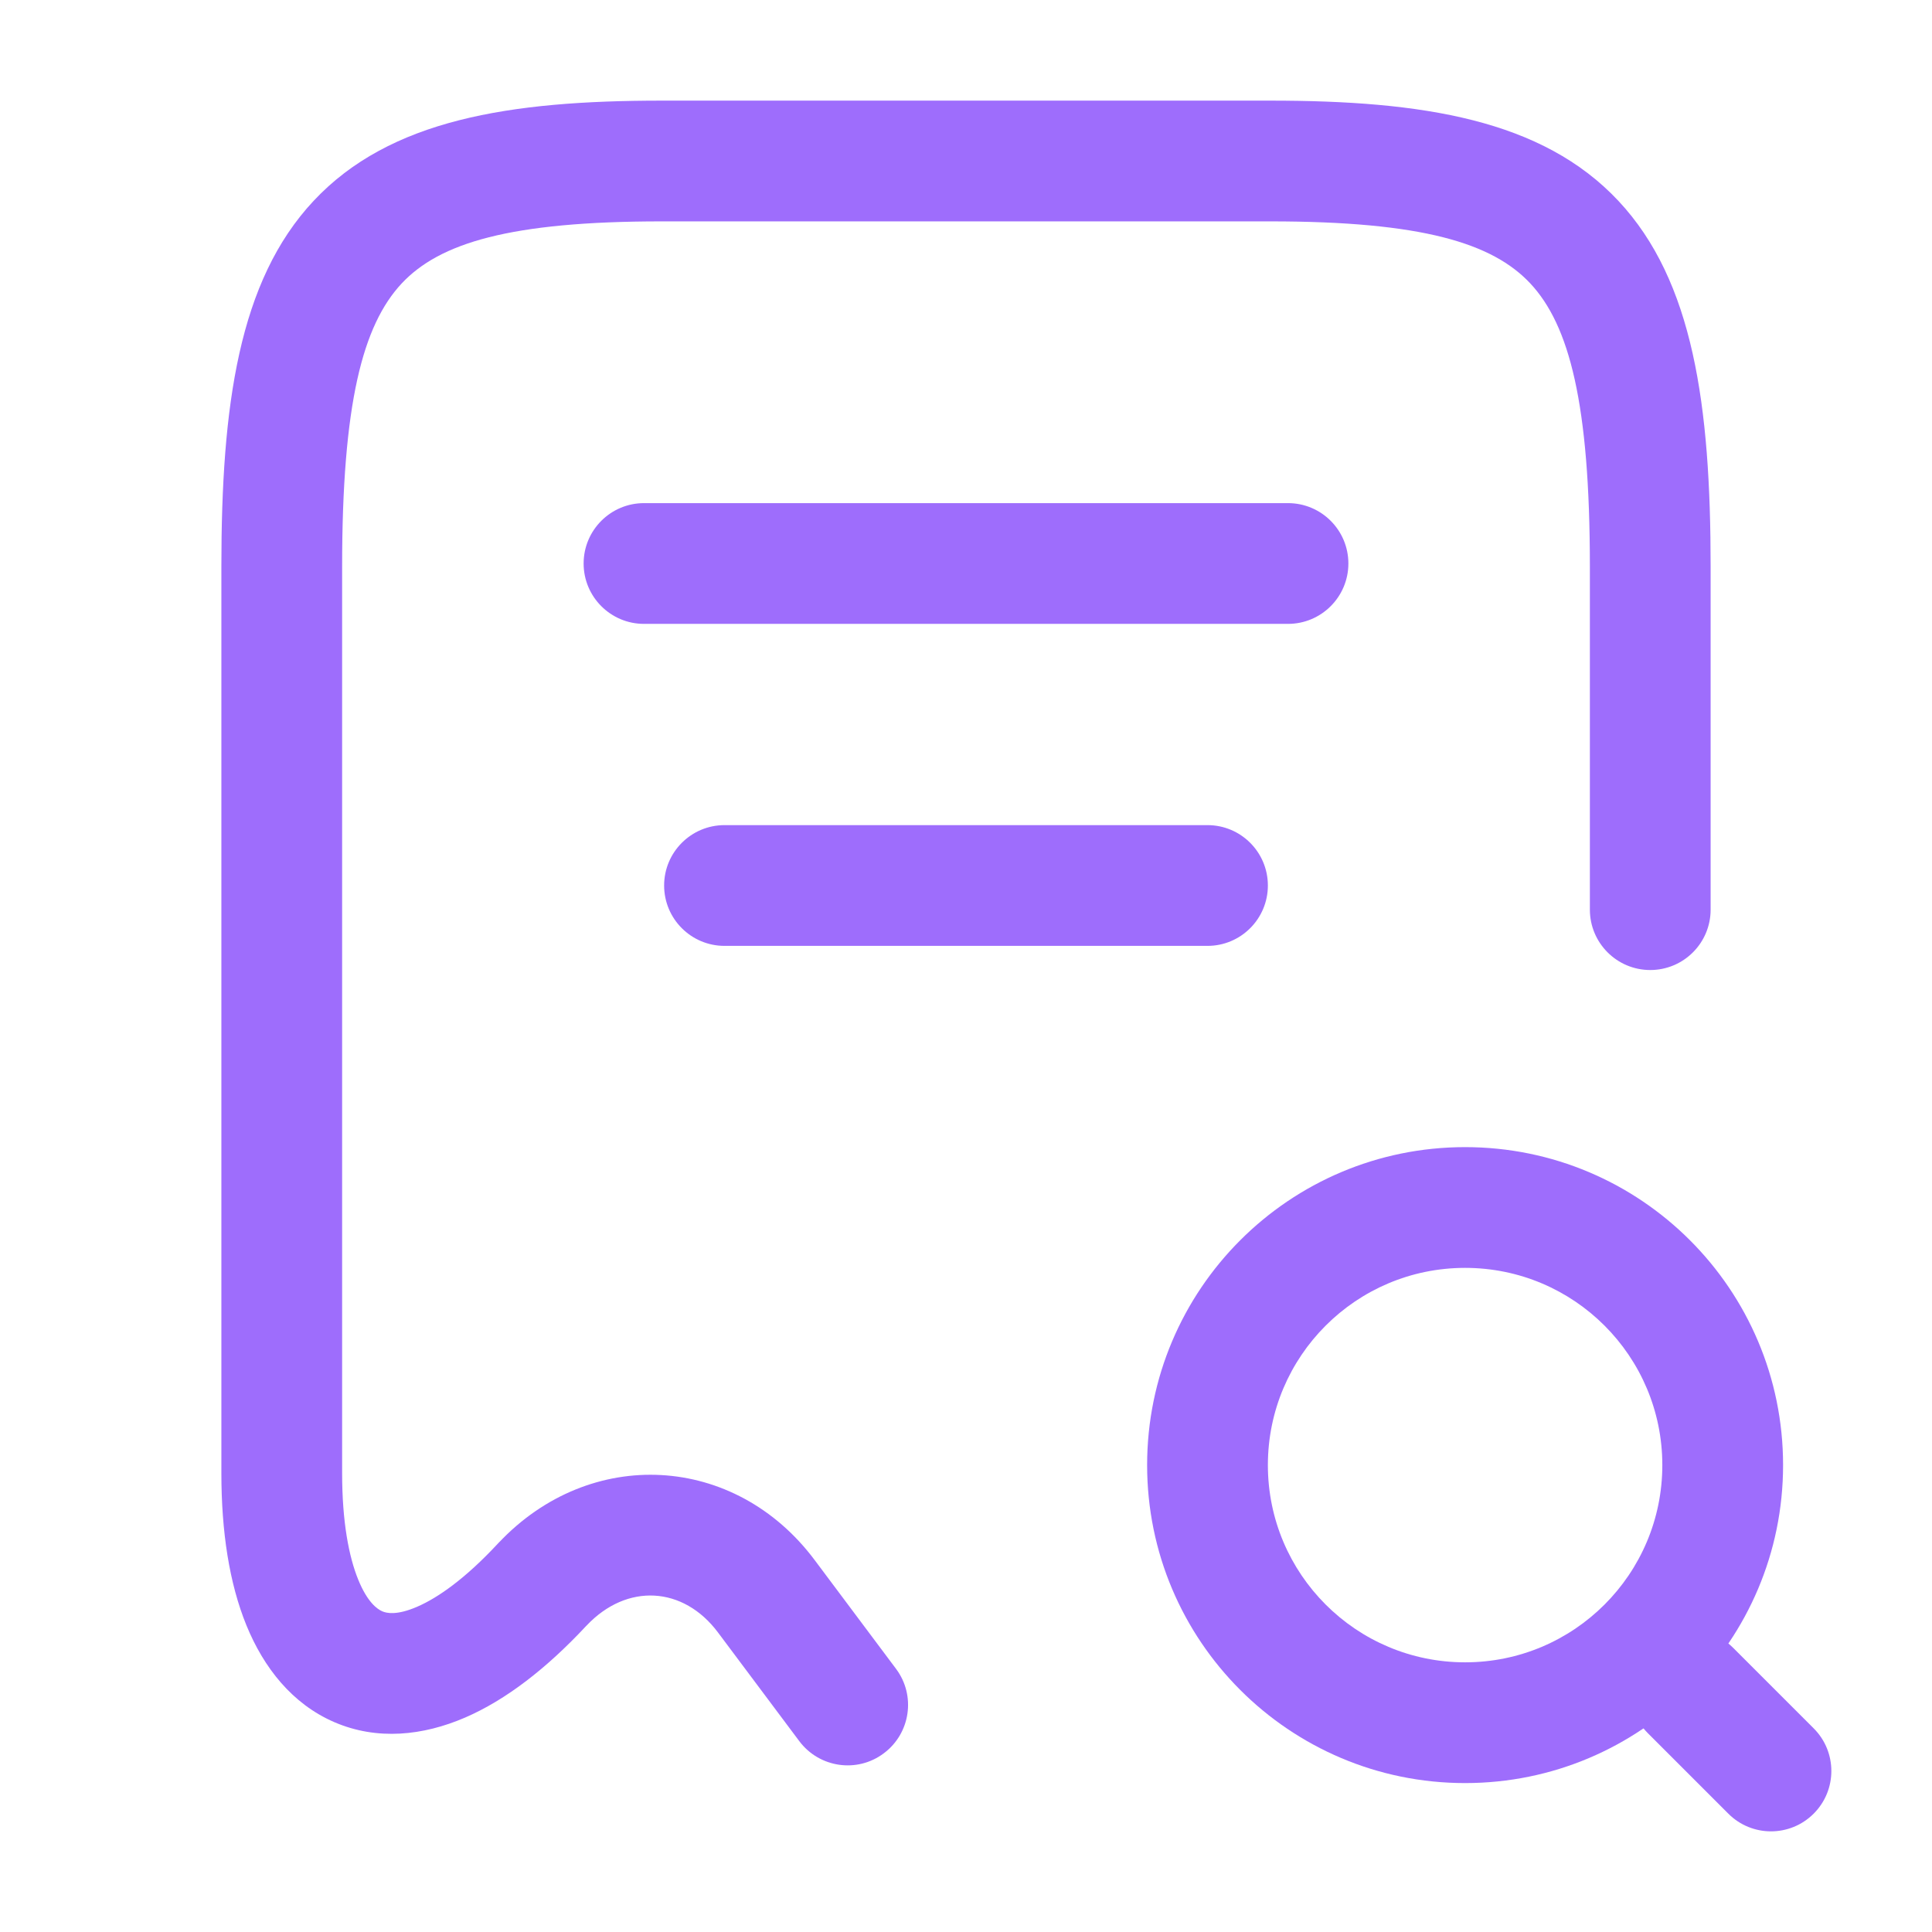 <svg xmlns="http://www.w3.org/2000/svg" xmlns:xlink="http://www.w3.org/1999/xlink" fill="none" version="1.1" width="24" height="24" viewBox="0 0 24 24"><g><g><g><path d="M19.75,11.3C19.75,11.714,20.086,12.05,20.5,12.05C20.914,12.05,21.25,11.714,21.25,11.3C21.25,11.3,19.75,11.3,19.75,11.3C19.75,11.3,19.75,11.3,19.75,11.3ZM6.73,19.69C6.73,19.69,6.199,19.16,6.199,19.16C6.193,19.166,6.187,19.173,6.181,19.179C6.181,19.179,6.73,19.69,6.73,19.69C6.73,19.69,6.73,19.69,6.73,19.69ZM6.74,19.68C6.74,19.68,7.271,20.209,7.271,20.209C7.276,20.204,7.281,20.199,7.286,20.194C7.286,20.194,6.74,19.68,6.74,19.68C6.74,19.68,6.74,19.68,6.74,19.68ZM9.52,19.83C9.52,19.83,8.919,20.279,8.919,20.279C8.919,20.279,8.919,20.279,8.919,20.279C8.919,20.279,9.52,19.83,9.52,19.83C9.52,19.83,9.52,19.83,9.52,19.83ZM9.929,21.629C10.178,21.961,10.648,22.029,10.979,21.78C11.311,21.532,11.379,21.062,11.131,20.731C11.131,20.731,9.929,21.629,9.929,21.629C9.929,21.629,9.929,21.629,9.929,21.629ZM21.25,11.3C21.25,11.3,21.25,7.04,21.25,7.04C21.25,7.04,19.75,7.04,19.75,7.04C19.75,7.04,19.75,11.3,19.75,11.3C19.75,11.3,21.25,11.3,21.25,11.3C21.25,11.3,21.25,11.3,21.25,11.3ZM21.25,7.04C21.25,5.036,21.035,3.49,20.105,2.496C19.159,1.485,17.672,1.25,15.78,1.25C15.78,1.25,15.78,2.75,15.78,2.75C17.669,2.75,18.541,3.02,19.01,3.521C19.495,4.04,19.75,5.014,19.75,7.04C19.75,7.04,21.25,7.04,21.25,7.04C21.25,7.04,21.25,7.04,21.25,7.04ZM15.78,1.25C15.78,1.25,8.22,1.25,8.22,1.25C8.22,1.25,8.22,2.75,8.22,2.75C8.22,2.75,15.78,2.75,15.78,2.75C15.78,2.75,15.78,1.25,15.78,1.25C15.78,1.25,15.78,1.25,15.78,1.25ZM8.22,1.25C6.329,1.25,4.841,1.485,3.895,2.496C2.965,3.49,2.75,5.036,2.75,7.04C2.75,7.04,4.25,7.04,4.25,7.04C4.25,5.014,4.505,4.04,4.99,3.521C5.459,3.02,6.332,2.75,8.22,2.75C8.22,2.75,8.22,1.25,8.22,1.25C8.22,1.25,8.22,1.25,8.22,1.25ZM2.75,7.04C2.75,7.04,2.75,18.3,2.75,18.3C2.75,18.3,4.25,18.3,4.25,18.3C4.25,18.3,4.25,7.04,4.25,7.04C4.25,7.04,2.75,7.04,2.75,7.04C2.75,7.04,2.75,7.04,2.75,7.04ZM2.75,18.3C2.75,19.025,2.848,19.668,3.061,20.19C3.275,20.714,3.628,21.167,4.155,21.394C4.687,21.623,5.256,21.561,5.776,21.337C6.288,21.116,6.793,20.722,7.279,20.201C7.279,20.201,6.181,19.179,6.181,19.179C5.782,19.608,5.441,19.848,5.181,19.96C4.929,20.069,4.802,20.04,4.748,20.016C4.688,19.99,4.565,19.906,4.45,19.623C4.334,19.338,4.25,18.905,4.25,18.3C4.25,18.3,2.75,18.3,2.75,18.3C2.75,18.3,2.75,18.3,2.75,18.3ZM7.261,20.22C7.261,20.22,7.271,20.209,7.271,20.209C7.271,20.209,6.209,19.15,6.209,19.15C6.209,19.15,6.199,19.16,6.199,19.16C6.199,19.16,7.261,20.22,7.261,20.22C7.261,20.22,7.261,20.22,7.261,20.22ZM7.286,20.194C7.789,19.661,8.49,19.705,8.919,20.279C8.919,20.279,10.121,19.381,10.121,19.381C9.13,18.055,7.331,17.959,6.194,19.166C6.194,19.166,7.286,20.194,7.286,20.194C7.286,20.194,7.286,20.194,7.286,20.194ZM8.919,20.279C8.919,20.279,9.929,21.629,9.929,21.629C9.929,21.629,11.131,20.731,11.131,20.731C11.131,20.731,10.121,19.381,10.121,19.381C10.121,19.381,8.919,20.279,8.919,20.279C8.919,20.279,8.919,20.279,8.919,20.279Z" fill="#9E6DFC" fill-opacity="1"/></g><g><g><path d="M20.65,18.2C20.65,19.553,19.553,20.65,18.2,20.65C18.2,20.65,18.2,22.15,18.2,22.15C20.382,22.15,22.15,20.382,22.15,18.2C22.15,18.2,20.65,18.2,20.65,18.2C20.65,18.2,20.65,18.2,20.65,18.2ZM18.2,20.65C16.847,20.65,15.75,19.553,15.75,18.2C15.75,18.2,14.25,18.2,14.25,18.2C14.25,20.382,16.018,22.15,18.2,22.15C18.2,22.15,18.2,20.65,18.2,20.65C18.2,20.65,18.2,20.65,18.2,20.65ZM15.75,18.2C15.75,16.847,16.847,15.75,18.2,15.75C18.2,15.75,18.2,14.25,18.2,14.25C16.018,14.25,14.25,16.018,14.25,18.2C14.25,18.2,15.75,18.2,15.75,18.2C15.75,18.2,15.75,18.2,15.75,18.2ZM18.2,15.75C19.553,15.75,20.65,16.847,20.65,18.2C20.65,18.2,22.15,18.2,22.15,18.2C22.15,16.018,20.382,14.25,18.2,14.25C18.2,14.25,18.2,15.75,18.2,15.75C18.2,15.75,18.2,15.75,18.2,15.75Z" fill="#9E6DFC" fill-opacity="1"/></g><g><path d="M21.47,22.53C21.763,22.823,22.237,22.823,22.53,22.53C22.823,22.237,22.823,21.763,22.53,21.47C22.53,21.47,21.47,22.53,21.47,22.53C21.47,22.53,21.47,22.53,21.47,22.53ZM21.53,20.47C21.237,20.177,20.763,20.177,20.47,20.47C20.177,20.763,20.177,21.237,20.47,21.53C20.47,21.53,21.53,20.47,21.53,20.47C21.53,20.47,21.53,20.47,21.53,20.47ZM22.53,21.47C22.53,21.47,21.53,20.47,21.53,20.47C21.53,20.47,20.47,21.53,20.47,21.53C20.47,21.53,21.47,22.53,21.47,22.53C21.47,22.53,22.53,21.47,22.53,21.47C22.53,21.47,22.53,21.47,22.53,21.47Z" fill="#9E6DFC" fill-opacity="1"/></g></g><g><path d="M8,6.25C7.586,6.25,7.25,6.586,7.25,7C7.25,7.414,7.586,7.75,8,7.75C8,7.75,8,6.25,8,6.25C8,6.25,8,6.25,8,6.25ZM16,7.75C16.414,7.75,16.75,7.414,16.75,7C16.75,6.586,16.414,6.25,16,6.25C16,6.25,16,7.75,16,7.75C16,7.75,16,7.75,16,7.75ZM8,7.75C8,7.75,16,7.75,16,7.75C16,7.75,16,6.25,16,6.25C16,6.25,8,6.25,8,6.25C8,6.25,8,7.75,8,7.75C8,7.75,8,7.75,8,7.75Z" fill="#9E6DFC" fill-opacity="1"/></g><g><path d="M9,10.25C8.586,10.25,8.25,10.586,8.25,11C8.25,11.414,8.586,11.75,9,11.75C9,11.75,9,10.25,9,10.25C9,10.25,9,10.25,9,10.25ZM15,11.75C15.414,11.75,15.75,11.414,15.75,11C15.75,10.586,15.414,10.25,15,10.25C15,10.25,15,11.75,15,11.75C15,11.75,15,11.75,15,11.75ZM9,11.75C9,11.75,15,11.75,15,11.75C15,11.75,15,10.25,15,10.25C15,10.25,9,10.25,9,10.25C9,10.25,9,11.75,9,11.75C9,11.75,9,11.75,9,11.75Z" fill="#9E6DFC" fill-opacity="1"/></g><g style="opacity:0;"></g></g></g></svg>